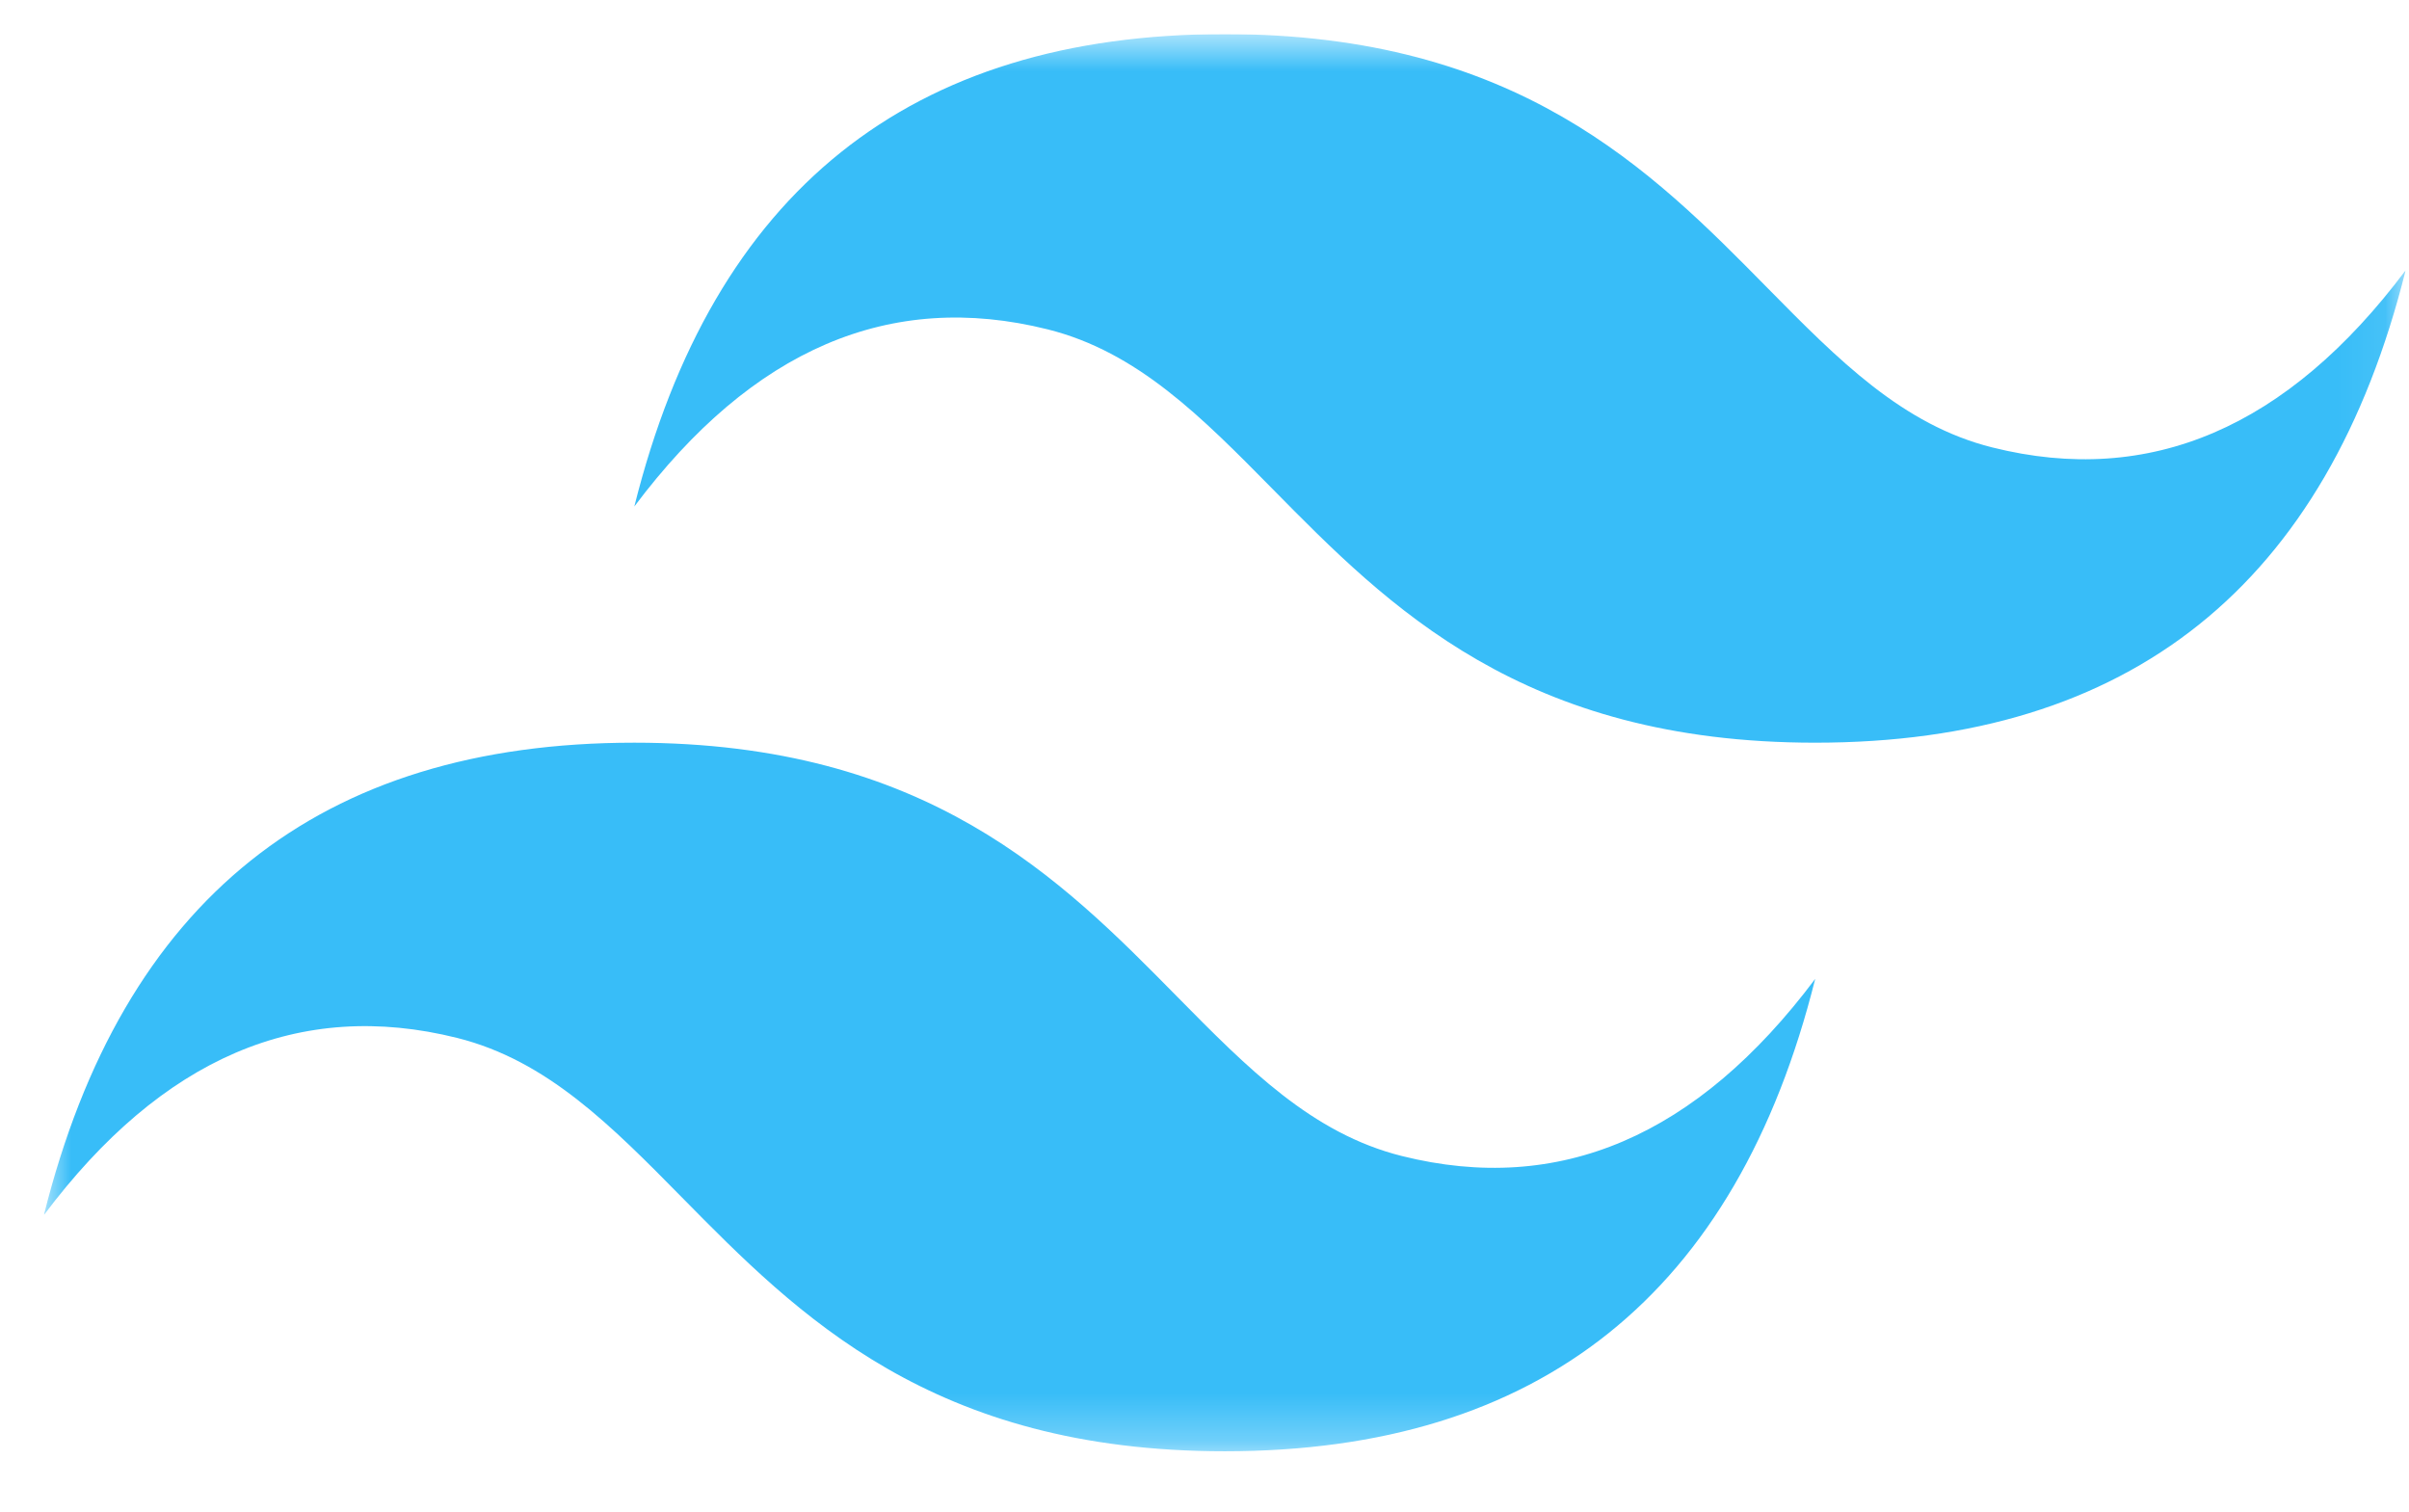 <svg width="51" height="32" viewBox="0 0 51 32" fill="none" xmlns="http://www.w3.org/2000/svg">
<g clip-path="url(#clip0_316_324)">
<mask id="mask0_316_324" style="mask-type:luminance" maskUnits="userSpaceOnUse" x="0" y="0" width="51" height="31">
<path d="M0.929 0.722H50.929V30.722H0.929V0.722Z" fill="white"/>
</mask>
<g mask="url(#mask0_316_324)">
<path fill-rule="evenodd" clip-rule="evenodd" d="M25.929 0.722C19.262 0.722 15.095 4.056 13.429 10.722C15.929 7.389 18.845 6.139 22.179 6.972C24.081 7.447 25.44 8.828 26.945 10.355C29.395 12.842 32.232 15.722 38.429 15.722C45.095 15.722 49.262 12.389 50.929 5.722C48.429 9.056 45.512 10.306 42.179 9.472C40.277 8.997 38.918 7.617 37.413 6.09C34.962 3.602 32.125 0.722 25.929 0.722ZM13.429 15.722C6.762 15.722 2.595 19.055 0.929 25.722C3.429 22.389 6.345 21.139 9.679 21.972C11.581 22.448 12.94 23.828 14.444 25.355C16.895 27.843 19.732 30.722 25.929 30.722C32.595 30.722 36.762 27.389 38.429 20.722C35.929 24.055 33.012 25.305 29.679 24.472C27.777 23.997 26.418 22.617 24.913 21.09C22.462 18.602 19.625 15.722 13.429 15.722Z" fill="#38BDF8"/>
</g>
</g>
<defs>
<clipPath id="clip0_316_324">
<rect width="50" height="30.556" fill="white" transform="translate(0.929 0.722)"/>
</clipPath>
</defs>
</svg>
